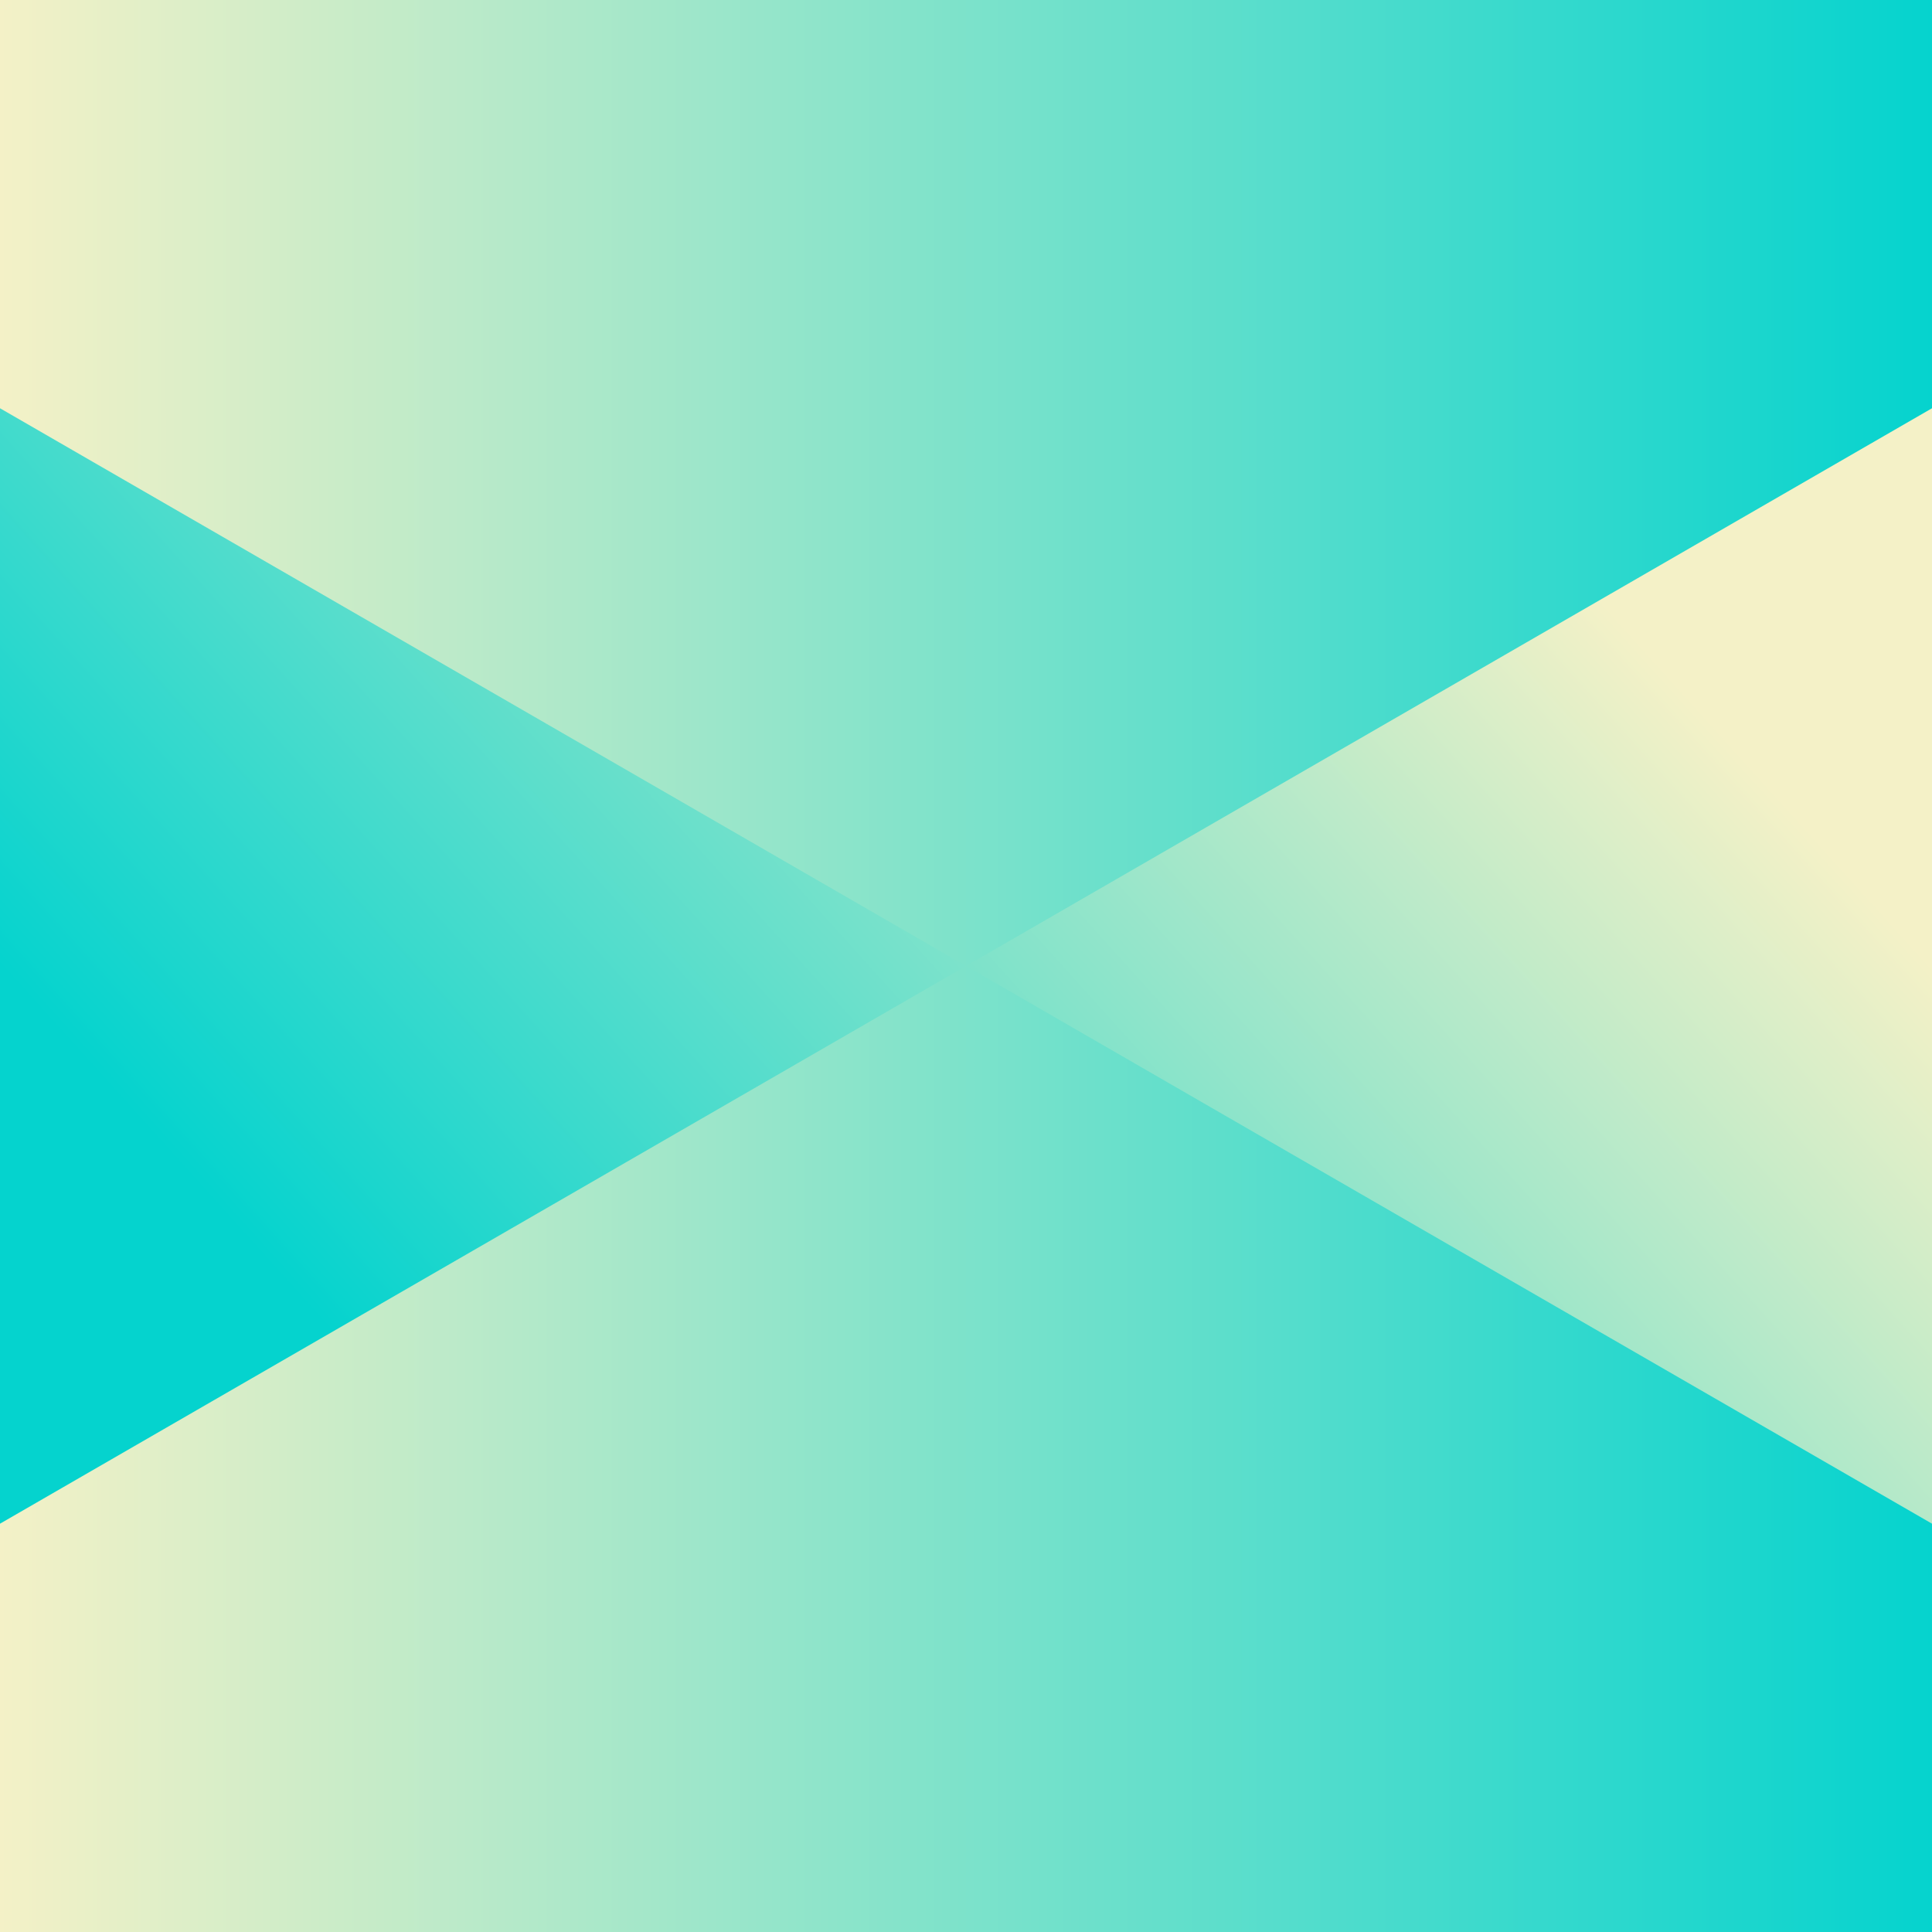 <svg width="460" height="460" viewBox="0 0 460 460" fill="none" xmlns="http://www.w3.org/2000/svg">
<rect x="0" y="0" width="460" height="460" fill="#333333" stroke="none"/>
<rect width="460" height="460" fill="url(#paint0_linear_3149_1643)"/>
<path d="M0 362.784L0 460L460 460V362.784L230 230L0 362.784Z" fill="url(#paint1_linear_3149_1643)"/>
<path d="M0 97.203L230 230L460 97.203V0L0 0L0 97.203Z" fill="url(#paint2_linear_3149_1643)"/>
<defs>
<linearGradient id="paint0_linear_3149_1643" x1="460" y1="230" x2="206.593" y2="458.806" gradientUnits="userSpaceOnUse">
<stop stop-color="#F4F1C7"/>
<stop offset="1" stop-color="#05D3CE"/>
</linearGradient>
<linearGradient id="paint1_linear_3149_1643" x1="-1.9188e-05" y1="230" x2="460" y2="230" gradientUnits="userSpaceOnUse">
<stop stop-color="#F4F1C7"/>
<stop offset="1" stop-color="#05D3CE"/>
</linearGradient>
<linearGradient id="paint2_linear_3149_1643" x1="-1.9188e-05" y1="230" x2="460" y2="230" gradientUnits="userSpaceOnUse">
<stop stop-color="#F4F1C7"/>
<stop offset="1" stop-color="#05D3CE"/>
</linearGradient>
</defs>
</svg>
